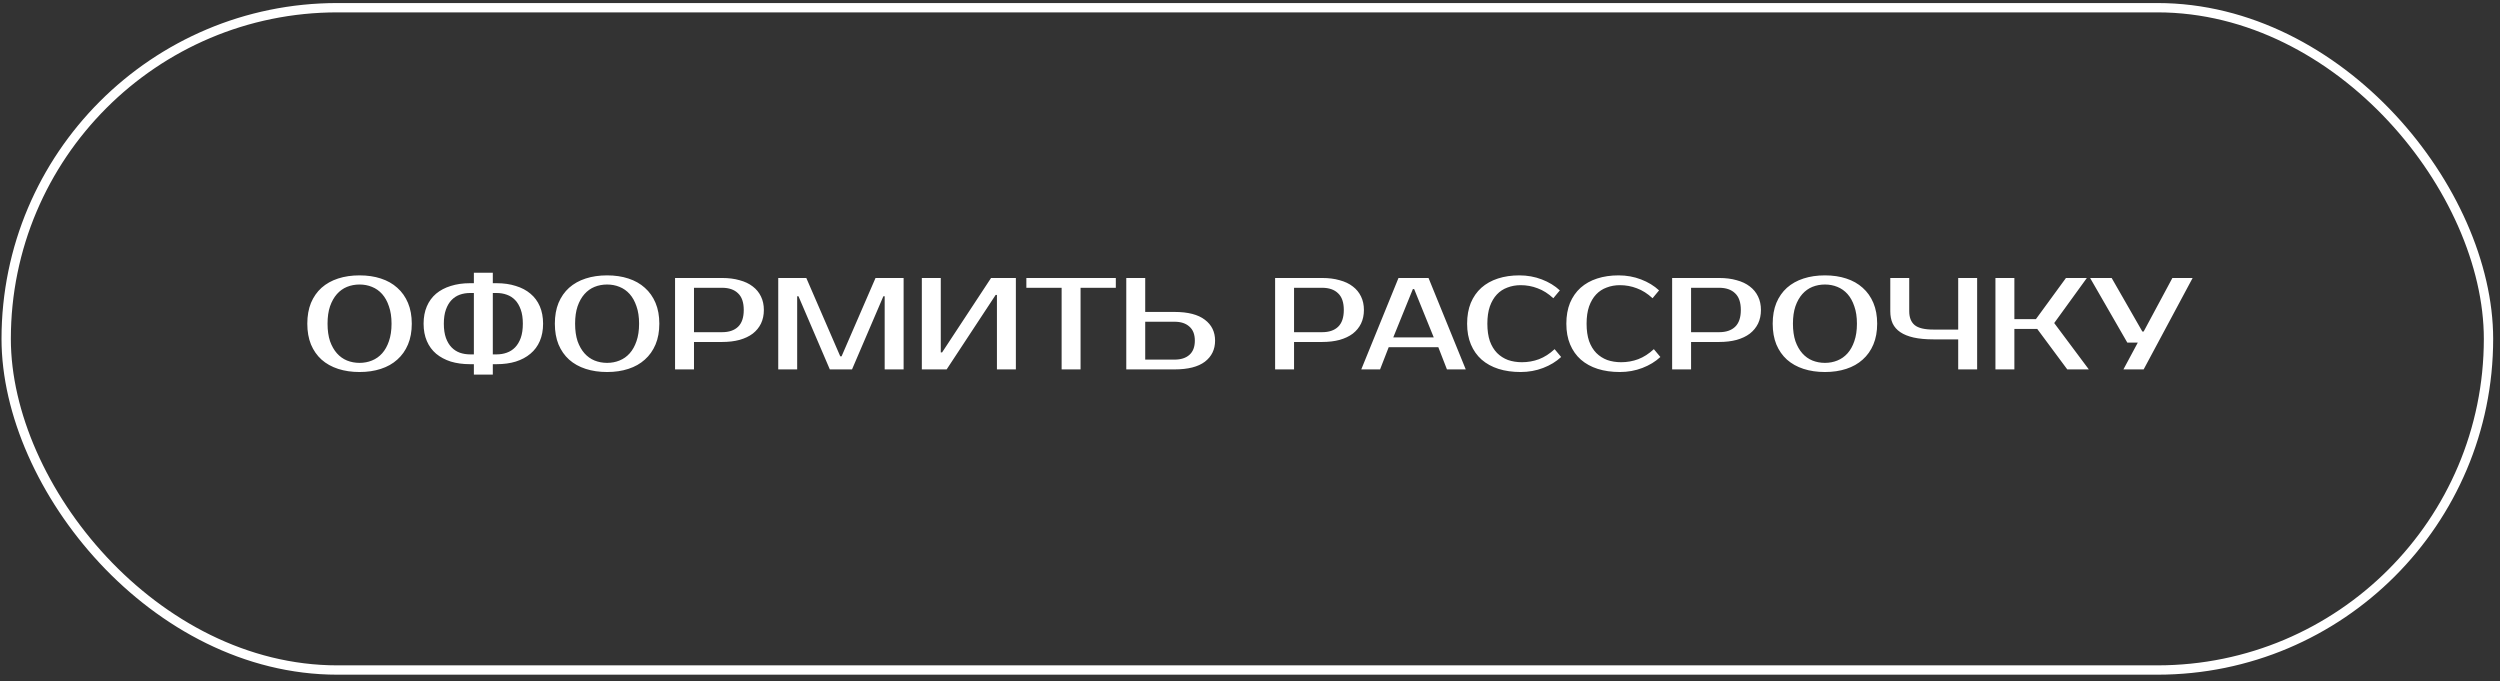<?xml version="1.0" encoding="UTF-8"?> <svg xmlns="http://www.w3.org/2000/svg" width="268" height="73" viewBox="0 0 268 73" fill="none"><rect x="0" y="0" width="268" height="73" fill="#333333" stroke="none"/><rect x="0.663" y="0.826" width="266.105" height="71" rx="35.5" stroke="white"></rect><path d="M38.543 30.5C38.067 30.5 37.619 30.584 37.199 30.752C36.789 30.92 36.429 31.176 36.121 31.522C35.813 31.867 35.566 32.306 35.379 32.838C35.202 33.36 35.113 33.981 35.113 34.7C35.113 35.418 35.202 36.044 35.379 36.576C35.566 37.098 35.813 37.532 36.121 37.878C36.429 38.223 36.789 38.48 37.199 38.648C37.619 38.816 38.067 38.9 38.543 38.9C39.019 38.9 39.463 38.816 39.873 38.648C40.293 38.48 40.657 38.223 40.965 37.878C41.273 37.532 41.516 37.098 41.693 36.576C41.88 36.044 41.973 35.418 41.973 34.7C41.973 33.981 41.88 33.36 41.693 32.838C41.516 32.306 41.273 31.867 40.965 31.522C40.657 31.176 40.293 30.92 39.873 30.752C39.463 30.584 39.019 30.5 38.543 30.5ZM38.543 29.52C39.383 29.52 40.144 29.632 40.825 29.856C41.516 30.08 42.104 30.411 42.589 30.85C43.084 31.288 43.467 31.83 43.737 32.474C44.008 33.118 44.143 33.86 44.143 34.7C44.143 35.54 44.008 36.282 43.737 36.926C43.467 37.57 43.084 38.111 42.589 38.55C42.104 38.988 41.516 39.32 40.825 39.544C40.144 39.768 39.383 39.88 38.543 39.88C37.703 39.88 36.938 39.768 36.247 39.544C35.557 39.32 34.964 38.988 34.469 38.55C33.984 38.111 33.606 37.57 33.335 36.926C33.074 36.282 32.943 35.54 32.943 34.7C32.943 33.86 33.074 33.118 33.335 32.474C33.606 31.83 33.984 31.288 34.469 30.85C34.964 30.411 35.557 30.08 36.247 29.856C36.938 29.632 37.703 29.52 38.543 29.52ZM52.829 40.16H50.799V39.04H50.379C49.623 39.04 48.937 38.946 48.321 38.76C47.714 38.564 47.191 38.284 46.753 37.92C46.324 37.556 45.992 37.103 45.759 36.562C45.526 36.02 45.409 35.4 45.409 34.7C45.409 34 45.526 33.379 45.759 32.838C45.992 32.296 46.324 31.844 46.753 31.48C47.191 31.116 47.714 30.84 48.321 30.654C48.937 30.458 49.623 30.36 50.379 30.36H50.799V29.24H52.829V30.36H53.249C54.005 30.36 54.686 30.458 55.293 30.654C55.909 30.84 56.431 31.116 56.861 31.48C57.3 31.844 57.636 32.296 57.869 32.838C58.102 33.379 58.219 34 58.219 34.7C58.219 35.4 58.102 36.02 57.869 36.562C57.636 37.103 57.3 37.556 56.861 37.92C56.431 38.284 55.909 38.564 55.293 38.76C54.686 38.946 54.005 39.04 53.249 39.04H52.829V40.16ZM52.829 37.99H53.249C53.632 37.99 53.991 37.929 54.327 37.808C54.672 37.686 54.971 37.495 55.223 37.234C55.475 36.972 55.675 36.636 55.825 36.226C55.974 35.806 56.049 35.297 56.049 34.7C56.049 34.102 55.974 33.598 55.825 33.188C55.675 32.768 55.475 32.427 55.223 32.166C54.971 31.904 54.672 31.713 54.327 31.592C53.991 31.47 53.632 31.41 53.249 31.41H52.829V37.99ZM50.799 31.41H50.379C49.996 31.41 49.632 31.47 49.287 31.592C48.951 31.713 48.657 31.904 48.405 32.166C48.153 32.427 47.952 32.768 47.803 33.188C47.654 33.598 47.579 34.102 47.579 34.7C47.579 35.297 47.654 35.806 47.803 36.226C47.952 36.636 48.153 36.972 48.405 37.234C48.657 37.495 48.951 37.686 49.287 37.808C49.632 37.929 49.996 37.99 50.379 37.99H50.799V31.41ZM65.081 30.5C64.605 30.5 64.156 30.584 63.736 30.752C63.326 30.92 62.967 31.176 62.658 31.522C62.35 31.867 62.103 32.306 61.916 32.838C61.739 33.36 61.651 33.981 61.651 34.7C61.651 35.418 61.739 36.044 61.916 36.576C62.103 37.098 62.35 37.532 62.658 37.878C62.967 38.223 63.326 38.48 63.736 38.648C64.156 38.816 64.605 38.9 65.081 38.9C65.556 38.9 66 38.816 66.41 38.648C66.831 38.48 67.195 38.223 67.502 37.878C67.811 37.532 68.053 37.098 68.231 36.576C68.417 36.044 68.51 35.418 68.51 34.7C68.51 33.981 68.417 33.36 68.231 32.838C68.053 32.306 67.811 31.867 67.502 31.522C67.195 31.176 66.831 30.92 66.41 30.752C66 30.584 65.556 30.5 65.081 30.5ZM65.081 29.52C65.921 29.52 66.681 29.632 67.362 29.856C68.053 30.08 68.641 30.411 69.126 30.85C69.621 31.288 70.004 31.83 70.275 32.474C70.545 33.118 70.68 33.86 70.68 34.7C70.68 35.54 70.545 36.282 70.275 36.926C70.004 37.57 69.621 38.111 69.126 38.55C68.641 38.988 68.053 39.32 67.362 39.544C66.681 39.768 65.921 39.88 65.081 39.88C64.24 39.88 63.475 39.768 62.785 39.544C62.094 39.32 61.501 38.988 61.007 38.55C60.521 38.111 60.143 37.57 59.873 36.926C59.611 36.282 59.48 35.54 59.48 34.7C59.48 33.86 59.611 33.118 59.873 32.474C60.143 31.83 60.521 31.288 61.007 30.85C61.501 30.411 62.094 30.08 62.785 29.856C63.475 29.632 64.24 29.52 65.081 29.52ZM77.406 29.8C78.106 29.8 78.731 29.879 79.282 30.038C79.842 30.187 80.313 30.411 80.696 30.71C81.079 30.999 81.373 31.358 81.578 31.788C81.783 32.208 81.886 32.688 81.886 33.23C81.886 33.771 81.783 34.256 81.578 34.686C81.373 35.106 81.079 35.465 80.696 35.764C80.313 36.053 79.842 36.277 79.282 36.436C78.731 36.585 78.106 36.66 77.406 36.66H74.396V39.6H72.366V29.8H77.406ZM74.396 30.85V35.61H77.406C78.143 35.61 78.713 35.418 79.114 35.036C79.525 34.644 79.73 34.042 79.73 33.23C79.73 32.418 79.525 31.82 79.114 31.438C78.713 31.046 78.143 30.85 77.406 30.85H74.396ZM90.076 38.2H90.216L93.856 29.8H96.867V39.6H94.837V31.76H94.697L91.337 39.6H88.957L85.597 31.76H85.457V39.6H83.427V29.8H86.436L90.076 38.2ZM106.871 39.6V31.62H106.731L101.481 39.6H98.821V29.8H100.851V37.78H100.991L106.241 29.8H108.901V39.6H106.871ZM119.616 30.85H115.836V39.6H113.806V30.85H110.026V29.8H119.616V30.85ZM125.917 33.44C127.354 33.44 128.437 33.72 129.165 34.28C129.893 34.83 130.257 35.577 130.257 36.52C130.257 37.462 129.893 38.214 129.165 38.774C128.437 39.324 127.354 39.6 125.917 39.6H120.737V29.8H122.767V33.44H125.917ZM122.767 34.49V38.55H125.917C126.589 38.55 127.116 38.382 127.499 38.046C127.891 37.7 128.087 37.192 128.087 36.52C128.087 35.848 127.891 35.344 127.499 35.008C127.116 34.662 126.589 34.49 125.917 34.49H122.767ZM141.732 29.8C142.432 29.8 143.057 29.879 143.608 30.038C144.168 30.187 144.639 30.411 145.022 30.71C145.405 30.999 145.699 31.358 145.904 31.788C146.109 32.208 146.212 32.688 146.212 33.23C146.212 33.771 146.109 34.256 145.904 34.686C145.699 35.106 145.405 35.465 145.022 35.764C144.639 36.053 144.168 36.277 143.608 36.436C143.057 36.585 142.432 36.66 141.732 36.66H138.722V39.6H136.692V29.8H141.732ZM138.722 30.85V35.61H141.732C142.469 35.61 143.039 35.418 143.44 35.036C143.851 34.644 144.056 34.042 144.056 33.23C144.056 32.418 143.851 31.82 143.44 31.438C143.039 31.046 142.469 30.85 141.732 30.85H138.722ZM149.358 36.17H153.698L151.598 30.99H151.458L149.358 36.17ZM153.138 29.8L157.128 39.6H155.112L154.188 37.22H148.868L147.944 39.6H145.928L149.918 29.8H153.138ZM163.155 38.83C163.79 38.83 164.397 38.722 164.975 38.508C165.563 38.284 166.123 37.924 166.655 37.43L167.355 38.27C166.823 38.764 166.179 39.156 165.423 39.446C164.667 39.735 163.865 39.88 163.015 39.88C162.138 39.88 161.345 39.768 160.635 39.544C159.935 39.32 159.333 38.988 158.829 38.55C158.335 38.111 157.952 37.57 157.681 36.926C157.411 36.282 157.275 35.54 157.275 34.7C157.275 33.86 157.406 33.118 157.667 32.474C157.938 31.83 158.316 31.288 158.801 30.85C159.296 30.411 159.889 30.08 160.579 29.856C161.27 29.632 162.035 29.52 162.875 29.52C163.725 29.52 164.527 29.664 165.283 29.954C166.039 30.243 166.683 30.635 167.215 31.13L166.515 31.97C165.983 31.475 165.423 31.12 164.835 30.906C164.257 30.682 163.65 30.57 163.015 30.57C162.511 30.57 162.04 30.654 161.601 30.822C161.163 30.98 160.785 31.228 160.467 31.564C160.15 31.9 159.898 32.329 159.711 32.852C159.534 33.365 159.445 33.981 159.445 34.7C159.445 35.418 159.534 36.039 159.711 36.562C159.898 37.075 160.155 37.5 160.481 37.836C160.817 38.172 161.209 38.424 161.657 38.592C162.115 38.75 162.614 38.83 163.155 38.83ZM173.792 38.83C174.427 38.83 175.033 38.722 175.612 38.508C176.2 38.284 176.76 37.924 177.292 37.43L177.992 38.27C177.46 38.764 176.816 39.156 176.06 39.446C175.304 39.735 174.501 39.88 173.652 39.88C172.775 39.88 171.981 39.768 171.272 39.544C170.572 39.32 169.97 38.988 169.466 38.55C168.971 38.111 168.589 37.57 168.318 36.926C168.047 36.282 167.912 35.54 167.912 34.7C167.912 33.86 168.043 33.118 168.304 32.474C168.575 31.83 168.953 31.288 169.438 30.85C169.933 30.411 170.525 30.08 171.216 29.856C171.907 29.632 172.672 29.52 173.512 29.52C174.361 29.52 175.164 29.664 175.92 29.954C176.676 30.243 177.32 30.635 177.852 31.13L177.152 31.97C176.62 31.475 176.06 31.12 175.472 30.906C174.893 30.682 174.287 30.57 173.652 30.57C173.148 30.57 172.677 30.654 172.238 30.822C171.799 30.98 171.421 31.228 171.104 31.564C170.787 31.9 170.535 32.329 170.348 32.852C170.171 33.365 170.082 33.981 170.082 34.7C170.082 35.418 170.171 36.039 170.348 36.562C170.535 37.075 170.791 37.5 171.118 37.836C171.454 38.172 171.846 38.424 172.294 38.592C172.751 38.75 173.251 38.83 173.792 38.83ZM184.293 29.8C184.993 29.8 185.618 29.879 186.169 30.038C186.729 30.187 187.2 30.411 187.583 30.71C187.965 30.999 188.259 31.358 188.465 31.788C188.67 32.208 188.773 32.688 188.773 33.23C188.773 33.771 188.67 34.256 188.465 34.686C188.259 35.106 187.965 35.465 187.583 35.764C187.2 36.053 186.729 36.277 186.169 36.436C185.618 36.585 184.993 36.66 184.293 36.66H181.283V39.6H179.253V29.8H184.293ZM181.283 30.85V35.61H184.293C185.03 35.61 185.599 35.418 186.001 35.036C186.411 34.644 186.617 34.042 186.617 33.23C186.617 32.418 186.411 31.82 186.001 31.438C185.599 31.046 185.03 30.85 184.293 30.85H181.283ZM195.633 30.5C195.157 30.5 194.709 30.584 194.289 30.752C193.879 30.92 193.519 31.176 193.211 31.522C192.903 31.867 192.656 32.306 192.469 32.838C192.292 33.36 192.203 33.981 192.203 34.7C192.203 35.418 192.292 36.044 192.469 36.576C192.656 37.098 192.903 37.532 193.211 37.878C193.519 38.223 193.879 38.48 194.289 38.648C194.709 38.816 195.157 38.9 195.633 38.9C196.109 38.9 196.553 38.816 196.963 38.648C197.383 38.48 197.747 38.223 198.055 37.878C198.363 37.532 198.606 37.098 198.783 36.576C198.97 36.044 199.063 35.418 199.063 34.7C199.063 33.981 198.97 33.36 198.783 32.838C198.606 32.306 198.363 31.867 198.055 31.522C197.747 31.176 197.383 30.92 196.963 30.752C196.553 30.584 196.109 30.5 195.633 30.5ZM195.633 29.52C196.473 29.52 197.234 29.632 197.915 29.856C198.606 30.08 199.194 30.411 199.679 30.85C200.174 31.288 200.557 31.83 200.827 32.474C201.098 33.118 201.233 33.86 201.233 34.7C201.233 35.54 201.098 36.282 200.827 36.926C200.557 37.57 200.174 38.111 199.679 38.55C199.194 38.988 198.606 39.32 197.915 39.544C197.234 39.768 196.473 39.88 195.633 39.88C194.793 39.88 194.028 39.768 193.337 39.544C192.647 39.32 192.054 38.988 191.559 38.55C191.074 38.111 190.696 37.57 190.425 36.926C190.164 36.282 190.033 35.54 190.033 34.7C190.033 33.86 190.164 33.118 190.425 32.474C190.696 31.83 191.074 31.288 191.559 30.85C192.054 30.411 192.647 30.08 193.337 29.856C194.028 29.632 194.793 29.52 195.633 29.52ZM207.259 36.38C206.437 36.38 205.733 36.314 205.145 36.184C204.566 36.053 204.09 35.862 203.717 35.61C203.343 35.358 203.068 35.045 202.891 34.672C202.723 34.298 202.639 33.864 202.639 33.37V29.8H204.669V33.37C204.669 34.032 204.865 34.527 205.257 34.854C205.649 35.171 206.316 35.33 207.259 35.33H209.919V29.8H211.949V39.6H209.919V36.38H207.259ZM220.211 34.63L223.921 39.6H221.611L218.391 35.26H215.941V39.6H213.911V29.8H215.941V34.21H218.251L221.471 29.8H223.711L220.211 34.63ZM235.05 29.8L229.8 39.6H227.63L229.17 36.73H228.05L224.06 29.8H226.37L229.66 35.54H229.8L232.88 29.8H235.05Z" fill="white"></path></svg> 